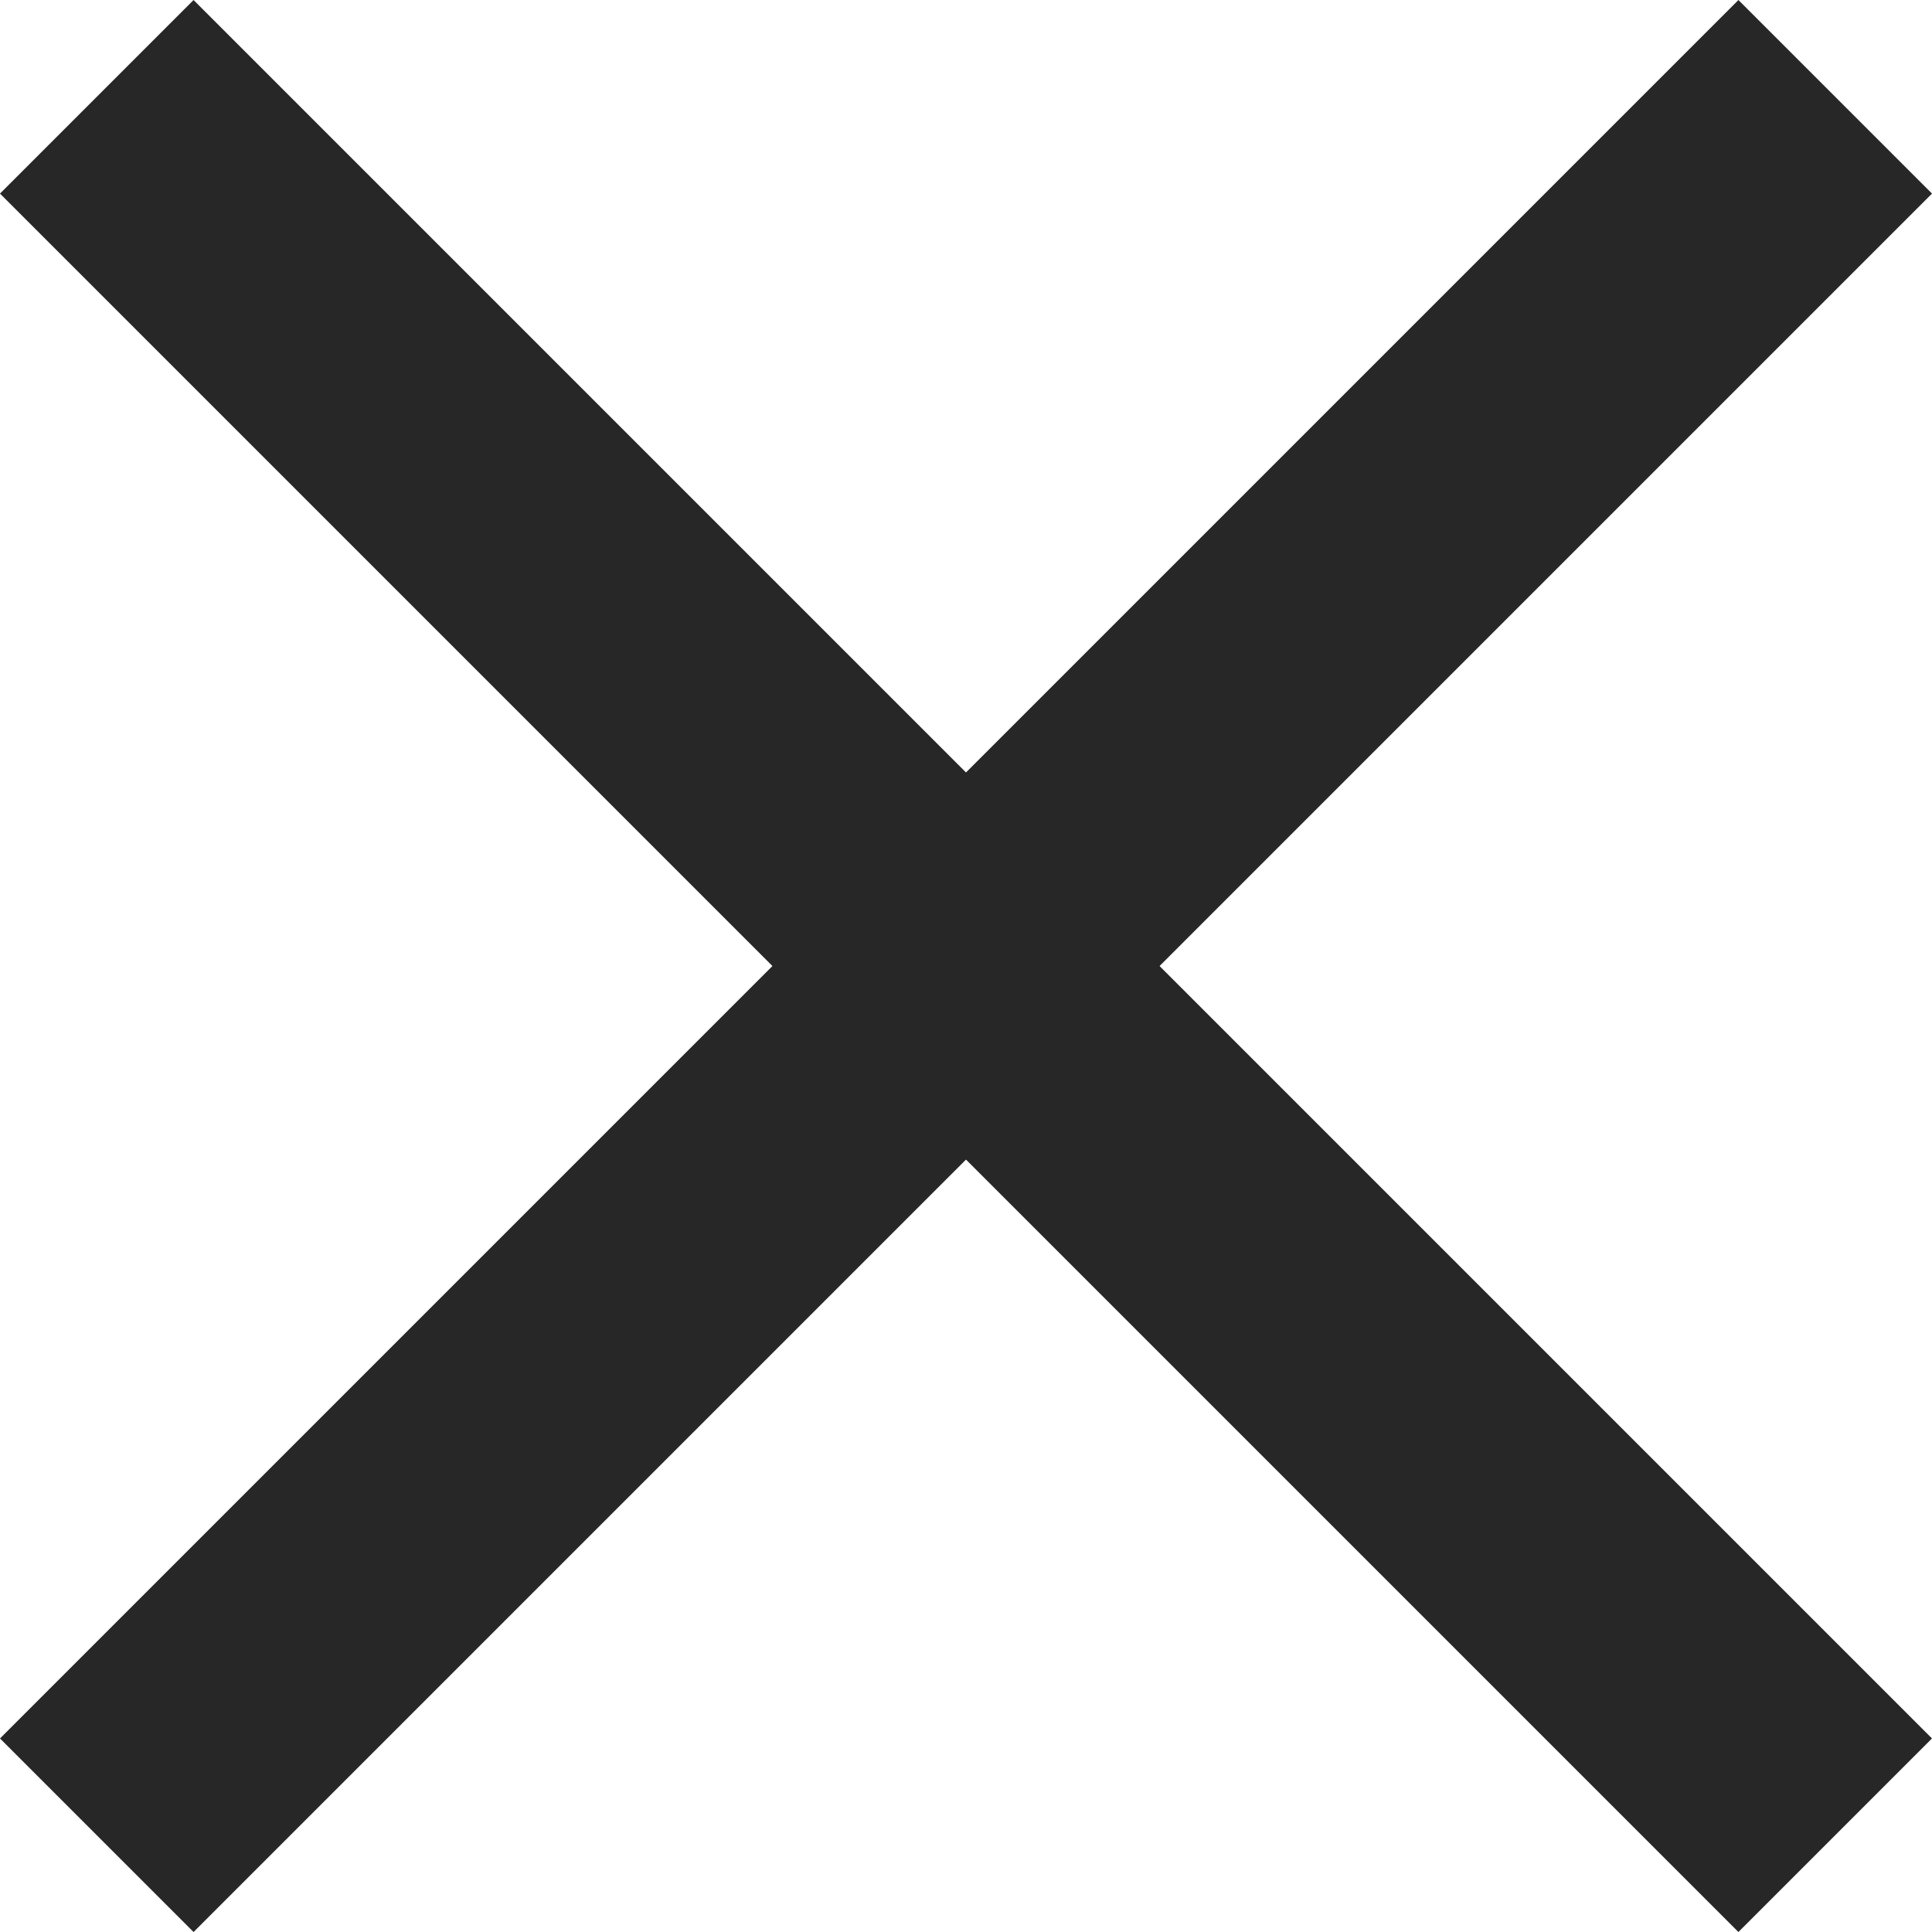 <svg xmlns="http://www.w3.org/2000/svg" width="70.577" height="70.577" viewBox="0 0 70.577 70.577">
  <g id="Gruppe_1156" data-name="Gruppe 1156" transform="translate(599.913 -2036.754) rotate(45)">
    <line id="Linie_54" data-name="Linie 54" y2="89.811" transform="translate(1065.906 1819.5)" fill="none" stroke="#272727" stroke-width="10"/>
    <line id="Linie_55" data-name="Linie 55" y2="89.811" transform="translate(1110.811 1864.406) rotate(90)" fill="none" stroke="#272727" stroke-width="10"/>
  </g>
</svg>
